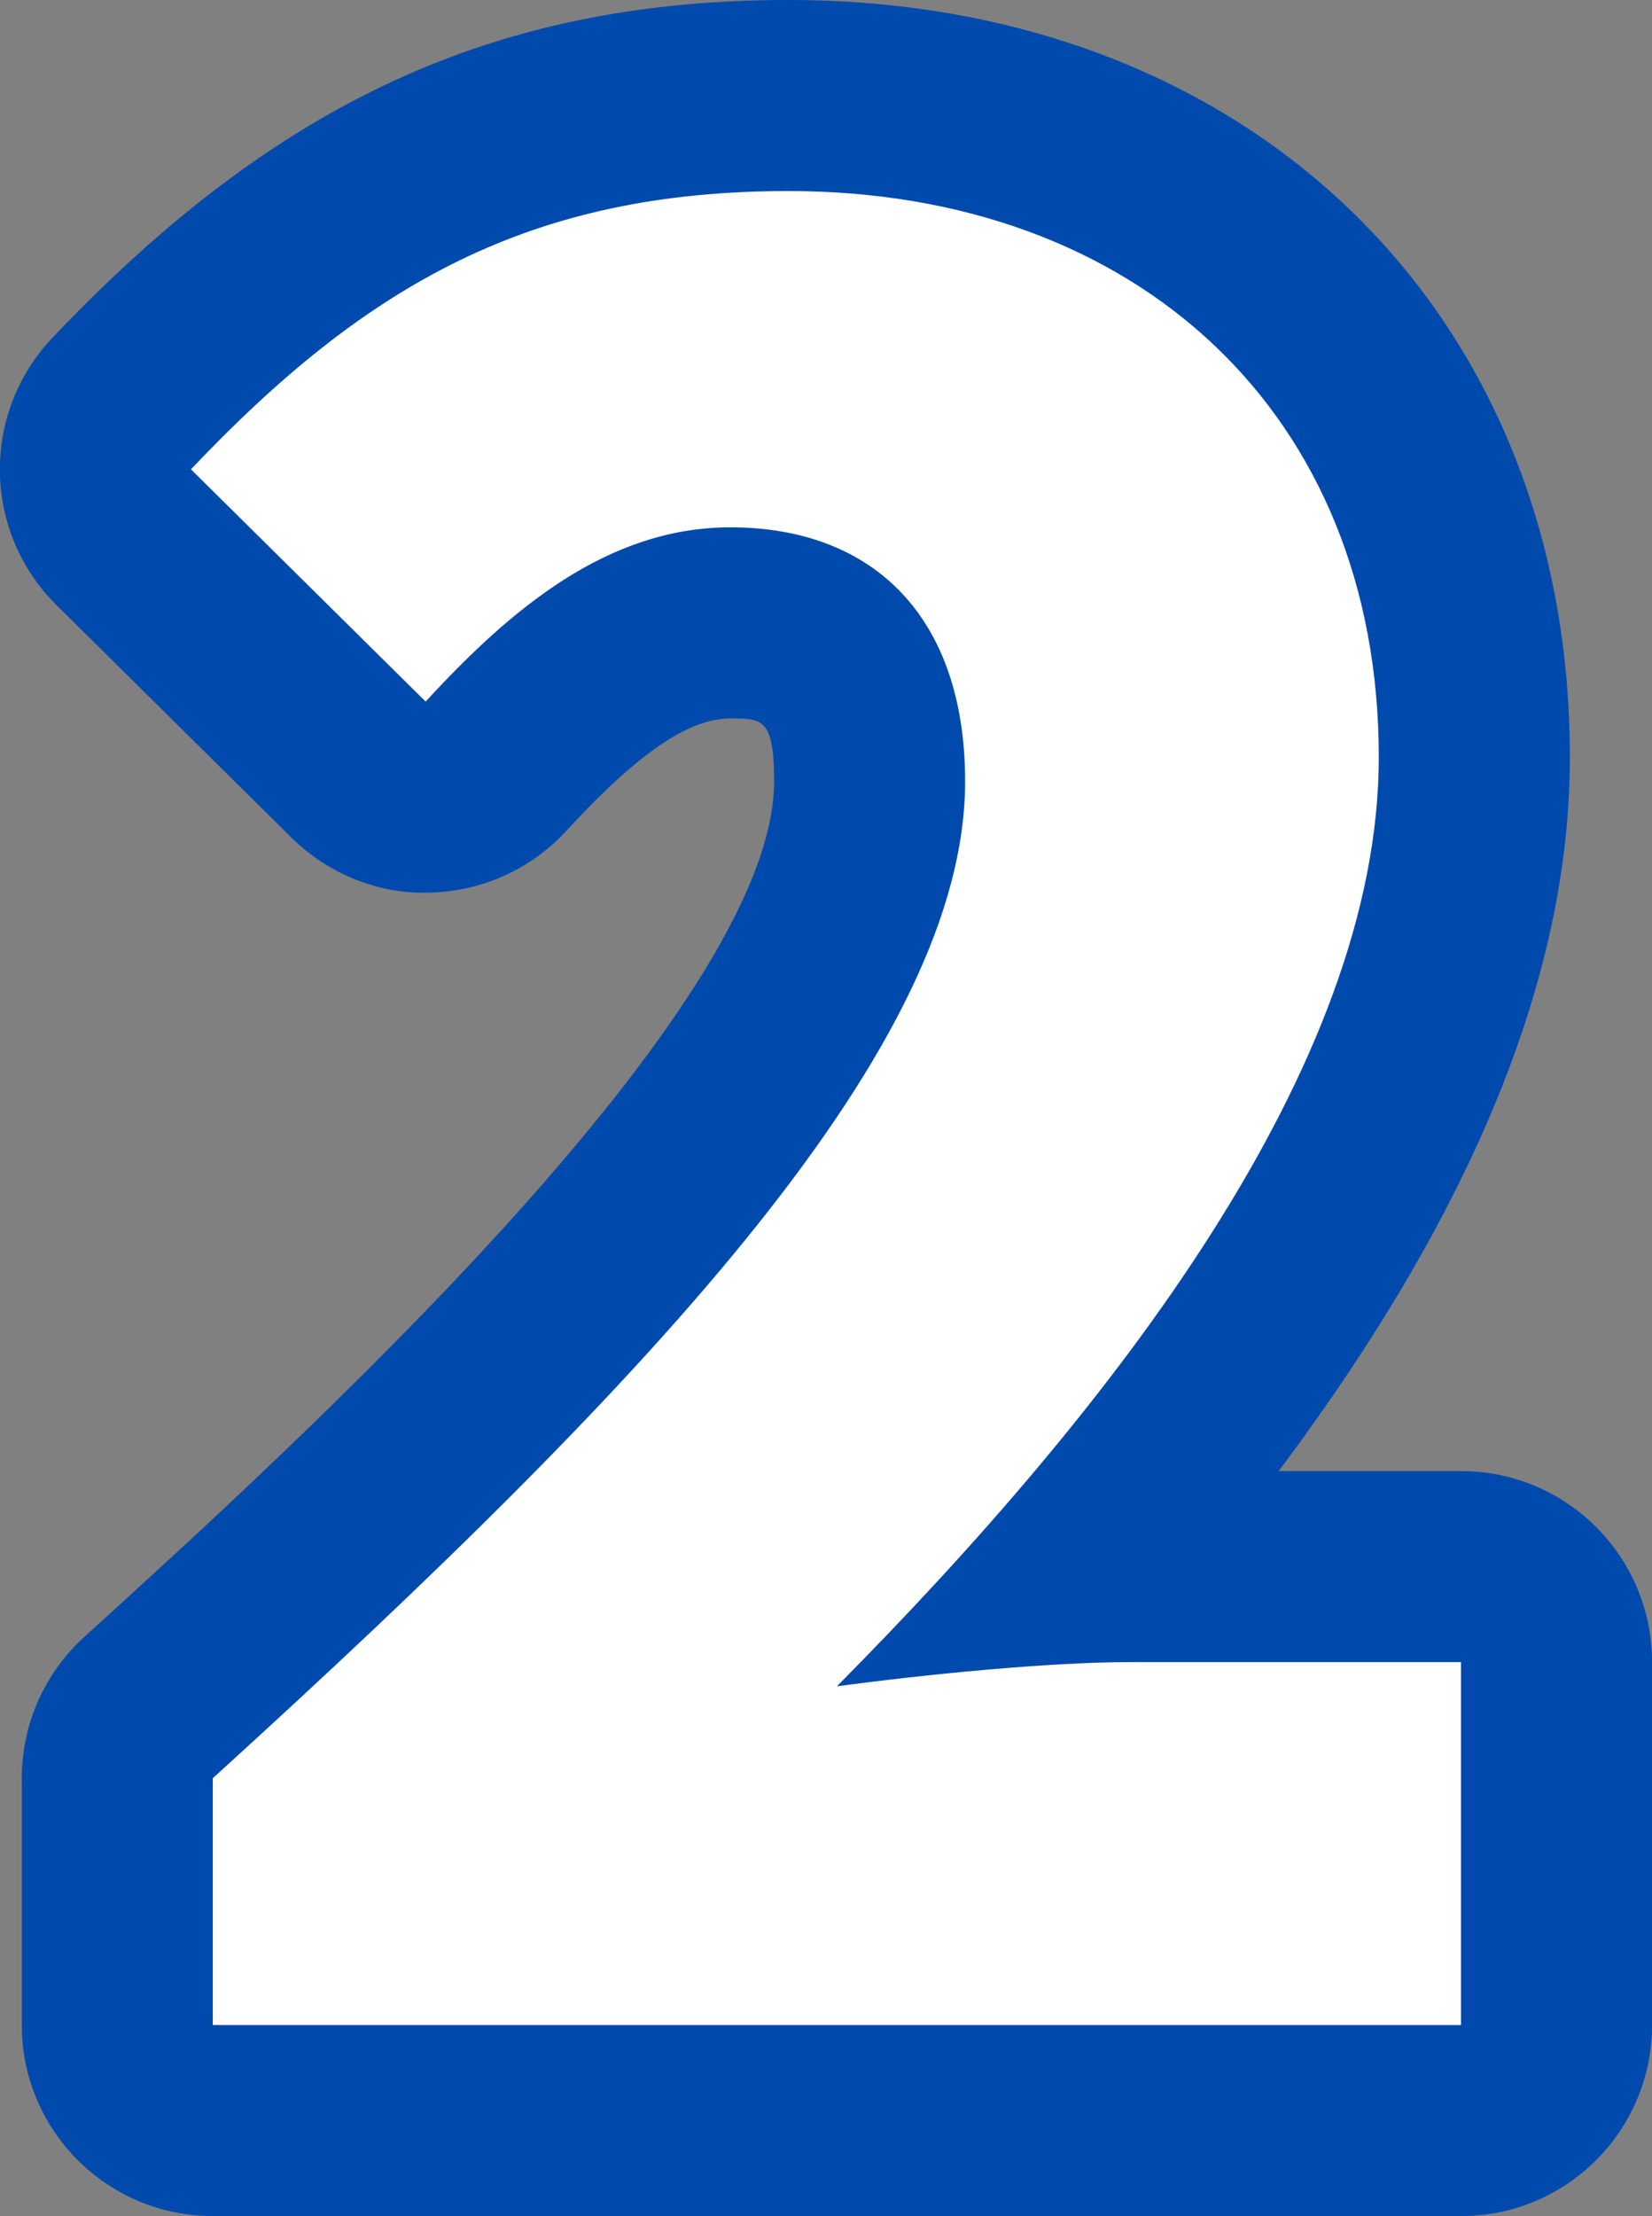 <?xml version="1.0" encoding="UTF-8"?>
<svg id="_圖層_1" data-name="圖層_1" xmlns="http://www.w3.org/2000/svg" version="1.1" viewBox="0 0 25.946 34.8">
  <rect x="0" y="0" width="25.946" height="34.8" fill="#808080" stroke="none"/>
  <!-- Generator: Adobe Illustrator 29.6.0, SVG Export Plug-In . SVG Version: 2.1.1 Build 207)  -->
  <defs>
    <style>
      .st0 {
        fill: #004aad;
      }

      .st1 {
        fill: #fff;
      }
    </style>
  </defs>
  <g>
    <path class="st0" d="M3.342,27.924c7.067-6.421,11.816-11.55,11.816-15.654,0-2.583-1.444-3.989-3.686-3.989-1.938,0-3.458,1.292-4.787,2.736l-3.686-3.647c2.773-2.926,5.357-4.37,9.385-4.37,5.471,0,9.271,3.496,9.271,8.891,0,4.863-4.18,10.221-8.511,14.59,1.406-.19,3.343-.38,4.597-.38h5.205v5.699H3.342v-3.875Z"/>
    <path class="st0" d="M22.946,34.8H3.342c-1.657,0-3-1.343-3-3v-3.875c0-.846.357-1.652.982-2.22,3.242-2.946,10.834-9.844,10.834-13.434,0-.989-.187-.989-.686-.989-.659,0-1.454.545-2.58,1.768-.552.599-1.323.948-2.138.967-.805.031-1.601-.293-2.18-.867l-3.686-3.647c-1.16-1.148-1.189-3.012-.067-4.196C4.348,1.587,7.806,0,12.385,0c7.225,0,12.271,4.89,12.271,11.891,0,3.411-1.504,7.111-4.573,11.21h2.864c1.657,0,3,1.343,3,3v5.699c0,1.657-1.343,3-3,3ZM6.826,28.8h4.416c-.321-.263-.589-.594-.783-.982-.379-.761-.409-1.626-.125-2.389-1.07,1.076-2.243,2.197-3.509,3.371ZM15.885,6.801c1.436,1.229,2.273,3.135,2.273,5.469,0,1.575-.427,3.155-1.245,4.797,1.354-2.311,1.742-4,1.742-5.177,0-2.354-1.008-4.13-2.77-5.089Z"/>
  </g>
  <path class="st1" d="M3.342,27.924c7.067-6.421,11.816-11.55,11.816-15.654,0-2.583-1.444-3.989-3.686-3.989-1.938,0-3.458,1.292-4.787,2.736l-3.686-3.647c2.773-2.926,5.357-4.37,9.385-4.37,5.471,0,9.271,3.496,9.271,8.891,0,4.863-4.18,10.221-8.511,14.59,1.406-.19,3.343-.38,4.597-.38h5.205v5.699H3.342v-3.875Z"/>
</svg>